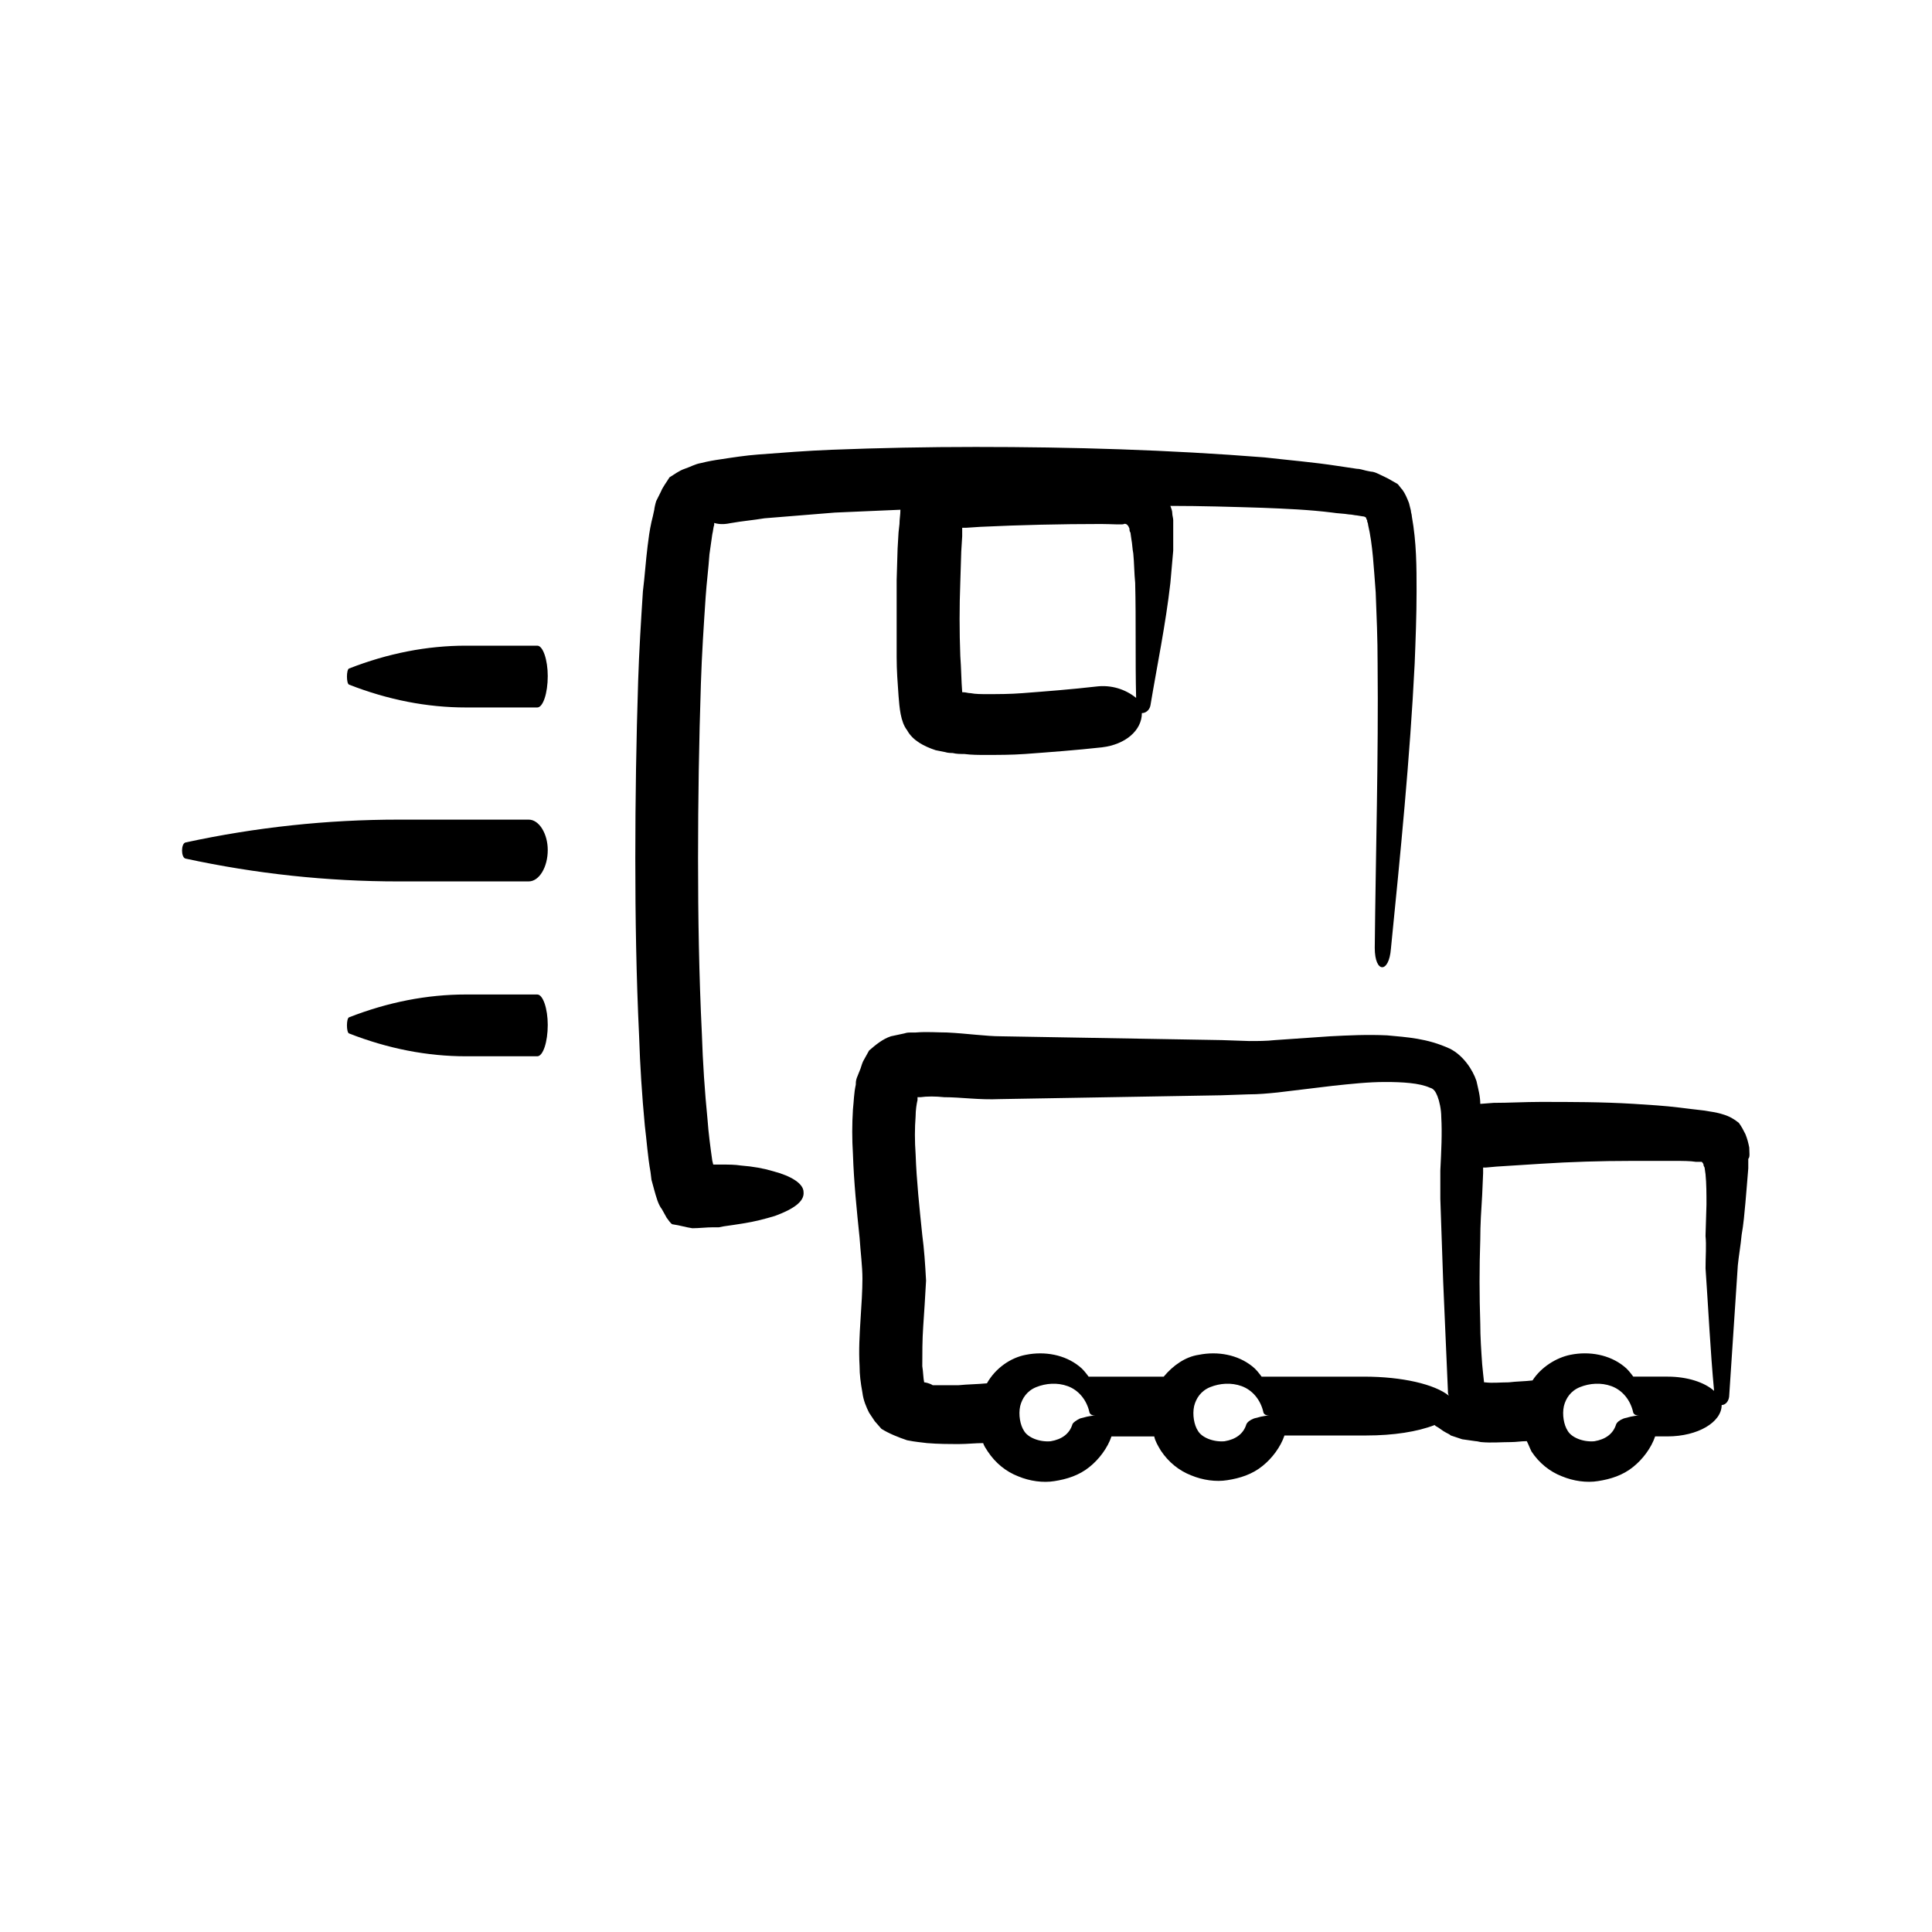 <?xml version="1.0" encoding="UTF-8"?>
<!-- Uploaded to: SVG Repo, www.svgrepo.com, Generator: SVG Repo Mixer Tools -->
<svg fill="#000000" width="800px" height="800px" version="1.1" viewBox="144 144 512 512" xmlns="http://www.w3.org/2000/svg">
 <g>
  <path d="m286.39 407.55h-18.895c-10.328 0-20.656 2.016-30.984 6.047-0.754 0.25-0.754 4.031 0 4.281 10.328 4.031 20.656 6.047 30.984 6.047h18.895c1.512 0 2.769-3.777 2.769-8.312 0-4.281-1.258-8.062-2.769-8.062z"/>
  <path d="m284.12 361.21h-34.508c-18.895 0-37.785 2.016-56.426 6.047-1.258 0.25-1.258 4.031 0 4.281 18.641 4.031 37.535 6.047 56.426 6.047l34.508-0.004c2.769 0 5.039-3.777 5.039-8.312 0-4.281-2.266-8.059-5.039-8.059z"/>
  <path d="m286.39 315.11h-18.895c-10.328 0-20.656 2.016-30.984 6.047-0.754 0.25-0.754 4.031 0 4.281 10.328 4.031 20.656 6.047 30.984 6.047h18.895c1.512 0 2.769-3.777 2.769-8.312 0-4.281-1.258-8.062-2.769-8.062z"/>
  <path d="m607.57 448.11c-0.25-1.258-0.504-2.266-1.008-3.527-0.504-1.008-1.008-2.016-1.762-3.023-1.258-1.008-2.519-1.762-4.281-2.266-1.512-0.504-3.527-0.754-5.039-1.008-2.266-0.25-4.281-0.504-6.297-0.754-4.031-0.504-8.312-0.754-12.344-1.008-8.312-0.504-16.375-0.504-24.688-0.504-4.031 0-8.312 0.25-12.344 0.25l-3.273 0.25h-0.25c0-2.016-0.504-3.777-1.008-6.047-1.008-3.023-3.527-6.801-7.055-8.566-6.047-2.769-11.336-3.023-16.625-3.527-5.289-0.25-10.328 0-15.113 0.25l-14.609 1.008c-2.266 0.25-4.535 0.25-6.801 0.25l-7.305-0.25-58.445-1.008c-4.031 0-9.07-0.754-14.359-1.008-2.519 0-5.289-0.25-8.312 0h-1.258c-0.504 0-1.008 0-1.762 0.25-1.258 0.25-2.266 0.504-3.527 0.754-2.266 0.754-4.031 2.266-5.793 3.777l-1.258 2.266c-0.504 0.754-0.754 1.762-1.008 2.519l-1.008 2.519c-0.25 0.754-0.25 1.258-0.25 1.762-0.504 2.266-0.504 4.281-0.754 6.551-0.25 4.031-0.25 7.809 0 11.84 0.25 7.559 1.008 14.863 1.762 22.168 0.25 3.777 0.754 7.559 0.754 10.832 0 3.023-0.25 7.055-0.504 10.832-0.25 4.031-0.504 8.062-0.25 12.344 0 2.266 0.25 4.281 0.754 7.055 0.25 2.016 1.008 3.777 1.762 5.289 0.504 0.754 1.008 1.512 1.512 2.266l1.762 2.016c2.016 1.258 4.535 2.266 6.801 3.023 2.519 0.504 3.527 0.504 5.289 0.754 3.023 0.25 5.793 0.25 8.566 0.25 2.016 0 4.281-0.25 6.297-0.25 0.25 0.754 0.754 1.512 1.258 2.266 2.016 3.023 4.785 5.289 8.062 6.551 3.023 1.258 6.551 1.762 9.574 1.258 3.273-0.504 6.551-1.512 9.32-3.777 2.519-2.016 4.785-5.039 5.793-8.062h11.336c0.25 1.258 1.008 2.519 1.762 3.777 2.016 3.023 4.785 5.289 8.062 6.551 3.023 1.258 6.551 1.762 9.574 1.258 3.273-0.504 6.551-1.512 9.32-3.777 2.519-2.016 4.785-5.039 5.793-8.062h21.664c7.305 0 13.602-1.008 18.137-2.769l0.25 0.25c1.008 0.504 1.762 1.258 2.769 1.762 0.504 0.25 1.008 0.504 1.258 0.754l3.023 1.008 3.523 0.5c0.504 0 1.258 0.25 1.512 0.25 2.769 0.25 5.289 0 7.809 0 1.512 0 2.769-0.25 4.281-0.25 0.504 1.008 0.754 1.762 1.258 2.769 2.016 3.023 4.785 5.289 8.062 6.551 3.023 1.258 6.551 1.762 9.574 1.258 3.273-0.504 6.551-1.512 9.32-3.777 2.519-2.016 4.785-5.039 5.793-8.062h3.273c8.062 0 14.359-3.777 14.359-8.312 1.008 0 2.016-1.008 2.016-2.769 0.754-11.336 1.512-22.672 2.266-34.258 0.25-2.519 0.754-5.289 1.008-8.062 0.504-2.769 0.754-5.793 1.008-8.566 0.25-3.023 0.504-5.793 0.754-9.07v-2.519c0.512-0.473 0.258-1.734 0.258-2.992zm-11.586 31.992c0.754 10.832 1.258 21.664 2.266 32.496-2.519-2.266-7.055-3.777-12.344-3.777h-9.07c-0.754-1.008-1.512-2.016-2.519-2.769-3.777-3.023-9.07-4.031-14.105-3.023-3.777 0.754-7.809 3.273-10.078 6.801-2.016 0.25-4.281 0.25-6.297 0.504-2.266 0-4.281 0.25-6.297 0h-0.25l-0.25-2.266-0.25-2.519c-0.25-3.527-0.504-7.305-0.504-10.832-0.25-7.305-0.25-14.863 0-22.168 0-4.031 0.25-7.809 0.504-11.84l0.25-5.793v-1.258-0.25h0.754l2.769-0.25c3.777-0.25 7.809-0.504 11.84-0.754 7.809-0.504 15.871-0.754 23.68-0.754h11.84c2.016 0 4.031 0 5.543 0.25h1.512c0.25 0.25 0.504 0.504 0.504 1.008l0.25 0.504 0.25 1.762c0.25 2.519 0.25 5.289 0.25 8.062l-0.25 8.312c0.254 2.508 0.004 5.277 0.004 8.555zm-23.68 41.312c-0.754 2.519-2.769 4.031-5.793 4.535-3.023 0.25-6.047-1.008-7.055-2.769-1.008-1.512-1.512-4.281-1.008-6.551 0.504-2.016 1.762-4.031 4.281-5.039 2.519-1.008 5.543-1.258 8.312-0.25 2.769 1.008 5.039 3.527 5.793 7.055 0.25 0.504 0.754 0.754 1.512 0.754-1.512 0-3.023 0.504-4.031 0.754-1.254 0.504-1.758 1.008-2.012 1.512zm-97.992 0c-0.754 2.519-2.769 4.031-5.793 4.535-3.023 0.25-6.047-1.008-7.055-2.769-1.008-1.512-1.512-4.281-1.008-6.551 0.504-2.016 1.762-4.031 4.281-5.039s5.543-1.258 8.312-0.25 5.039 3.527 5.793 7.055c0.25 0.504 0.754 0.754 1.512 0.754-1.512 0-3.023 0.504-4.031 0.754-1.254 0.504-1.758 1.008-2.012 1.512zm-46.098 0c-0.754 2.519-2.769 4.031-5.793 4.535-3.023 0.25-6.047-1.008-7.055-2.769-1.008-1.512-1.512-4.281-1.008-6.551 0.504-2.016 1.762-4.031 4.281-5.039s5.543-1.258 8.312-0.25 5.039 3.527 5.793 7.055c0.25 0.504 0.754 0.754 1.512 0.754-1.512 0-3.023 0.504-4.031 0.754-1.004 0.504-1.758 1.008-2.012 1.512zm-39.297-11.086c-0.25-1.008-0.25-2.769-0.504-4.281 0-3.273 0-7.055 0.25-10.578 0.25-3.777 0.504-7.305 0.754-12.09-0.25-4.535-0.504-8.312-1.008-12.09-0.754-7.305-1.512-14.359-1.762-21.41-0.25-3.527-0.25-6.801 0-10.078 0-1.512 0.25-3.273 0.504-4.281v-0.754h0.754c1.762-0.25 4.031-0.25 6.297 0 4.535 0 9.07 0.754 14.863 0.504l58.445-1.008 7.305-0.25c2.769 0 5.289-0.25 7.809-0.504l14.609-1.762c4.785-0.504 9.32-1.008 13.855-1.008 4.535 0 9.07 0.25 11.84 1.512 1.008 0.25 1.512 1.008 2.016 2.266 0.504 1.258 1.008 3.527 1.008 5.543 0.25 4.281 0 9.07-0.25 14.105v7.559l0.25 7.305 0.504 14.609 1.258 28.969c0 0.504 0 0.754 0.25 1.258-3.777-3.023-12.344-5.039-22.418-5.039h-27.207c-0.754-1.008-1.512-2.016-2.519-2.769-3.777-3.023-9.07-4.031-14.105-3.023-3.527 0.504-6.801 2.769-9.32 5.793h-19.898c-0.754-1.008-1.512-2.016-2.519-2.769-3.777-3.023-9.07-4.031-14.105-3.023-4.031 0.754-8.062 3.527-10.328 7.559-2.519 0.25-5.039 0.25-7.559 0.504h-6.801c-0.754-0.512-2.012-0.766-2.266-0.766z"/>
  <path d="m337.78 282.61c2.769-0.504 5.793-0.754 8.816-1.258 6.047-0.504 12.344-1.008 18.641-1.512 5.793-0.25 11.586-0.504 17.383-0.754 0 1.258-0.25 2.519-0.25 3.777l-0.25 2.266-0.25 4.281-0.25 8.312v20.402c0 3.527 0.25 6.801 0.504 10.328 0.25 3.023 0.504 6.801 2.266 9.07 1.512 2.769 4.535 4.281 7.559 5.289l2.519 0.504c0.754 0.25 1.762 0.25 2.016 0.25 1.008 0.25 2.016 0.25 3.023 0.25 2.016 0.25 3.777 0.25 5.543 0.25 3.527 0 7.055 0 10.578-0.25 6.801-0.504 13.602-1.008 20.402-1.762 6.297-0.754 10.578-4.535 10.578-9.07 1.008 0 2.016-0.754 2.266-2.016 1.762-10.578 4.031-21.41 5.289-32.496 0.25-2.769 0.504-5.543 0.754-8.566v-4.535-2.266-1.258c0-0.504-0.25-1.258-0.25-1.762 0-0.754-0.25-1.258-0.504-2.016 8.062 0 16.375 0.25 24.434 0.504 6.297 0.25 12.344 0.504 18.391 1.258 1.512 0.25 3.023 0.25 4.535 0.504 0.754 0 1.512 0.25 2.016 0.25l1.512 0.25c0.504 0 1.008 0.25 1.008 0.504 0 0.25 0.25 0.504 0.25 0.504v0.25c0 0.25 0.25 0.504 0.25 1.008 1.258 5.289 1.512 11.586 2.016 17.887 0.25 6.297 0.504 12.344 0.504 18.641 0.25 25.191-0.504 50.383-0.754 75.57 0 6.801 3.777 6.801 4.281 0.25 2.519-25.191 5.039-50.383 6.297-75.57 0.25-6.297 0.504-12.848 0.504-19.145 0-6.551 0-12.848-1.258-19.902 0-0.504-0.25-1.008-0.25-1.512l-0.504-2.016c-0.504-1.258-1.008-2.519-1.762-3.527-0.504-0.504-0.754-1.008-1.258-1.512l-1.762-1.008c-1.258-0.754-2.519-1.258-3.527-1.762-0.504-0.25-1.258-0.504-1.762-0.504l-1.258-0.25c-1.008-0.25-1.762-0.504-2.519-0.504-1.762-0.25-3.273-0.504-5.039-0.754-6.551-1.008-12.848-1.512-19.398-2.266-25.441-2.016-50.883-2.769-76.578-2.769-12.848 0-25.441 0.25-38.289 0.754-6.297 0.25-12.848 0.754-19.398 1.258-3.273 0.25-6.551 0.754-9.824 1.258-1.762 0.25-3.273 0.504-5.289 1.008-1.512 0.25-2.769 1.008-4.281 1.512-1.512 0.504-2.769 1.512-4.031 2.266-0.754 1.258-1.762 2.519-2.266 3.777l-1.258 2.519c-0.25 0.754-0.504 2.016-0.504 2.266-0.25 1.258-0.504 2.266-0.754 3.273-0.504 2.266-0.754 4.281-1.008 6.297-0.504 4.031-0.754 8.062-1.258 12.09-0.504 7.809-1.008 15.871-1.258 23.68-0.504 15.617-0.754 31.488-0.754 47.105 0 15.617 0.25 31.234 1.008 47.105 0.25 7.809 0.754 15.617 1.512 23.68 0.504 4.031 0.754 8.062 1.512 12.344l0.25 2.016c0.25 1.008 0.504 1.762 0.754 2.769 0.504 1.762 1.008 3.777 2.016 5.039l1.258 2.266 0.754 1.008c0.25 0.25 0.504 0.754 1.008 0.754 1.762 0.25 3.273 0.754 5.039 1.008 1.762 0 3.777-0.25 5.543-0.25h1.512l1.258-0.25c1.762-0.25 3.527-0.504 5.039-0.754 3.273-0.504 6.047-1.258 8.566-2.016 4.785-1.762 7.809-3.777 7.559-6.297 0-2.266-3.273-4.281-8.062-5.543-2.519-0.754-5.289-1.258-8.566-1.512-1.512-0.25-3.273-0.25-5.039-0.25h-2.266l-0.25-1.008c-0.504-3.527-1.008-7.305-1.258-10.832-0.754-7.559-1.258-15.113-1.512-22.922-0.754-15.367-1.008-30.984-1.008-46.352s0.25-30.984 0.754-46.352c0.25-7.809 0.754-15.367 1.258-22.922 0.25-3.777 0.754-7.559 1.008-11.336 0.25-1.762 0.504-3.527 0.754-5.289 0.25-1.008 0.25-1.762 0.504-2.519v-0.504c1.75 0.52 3.262 0.27 4.519 0.016zm96.73 43.328c-6.551 0.754-13.098 1.258-19.648 1.762-3.273 0.25-6.297 0.25-9.32 0.25-1.512 0-3.023 0-4.281-0.25-0.754 0-1.258-0.25-2.016-0.25h-0.25c-0.25-3.023-0.25-6.297-0.504-9.574-0.25-6.551-0.25-13.098 0-19.648l0.25-8.062 0.25-4.031v-2.016 0-0.25h1.008l3.777-0.25c10.578-0.504 21.41-0.754 31.992-0.754 2.519 0 6.047 0.25 6.047 0 0.754-0.25 1.258 0.504 1.512 1.258v0.25s0 0.504 0.25 0.754l0.25 1.762c0.25 1.258 0.25 2.519 0.504 3.777 0.25 2.519 0.25 5.289 0.504 7.809 0.25 10.078 0 20.152 0.25 30.48-2.762-2.258-6.543-3.519-10.574-3.016z"/>
 </g>
</svg>